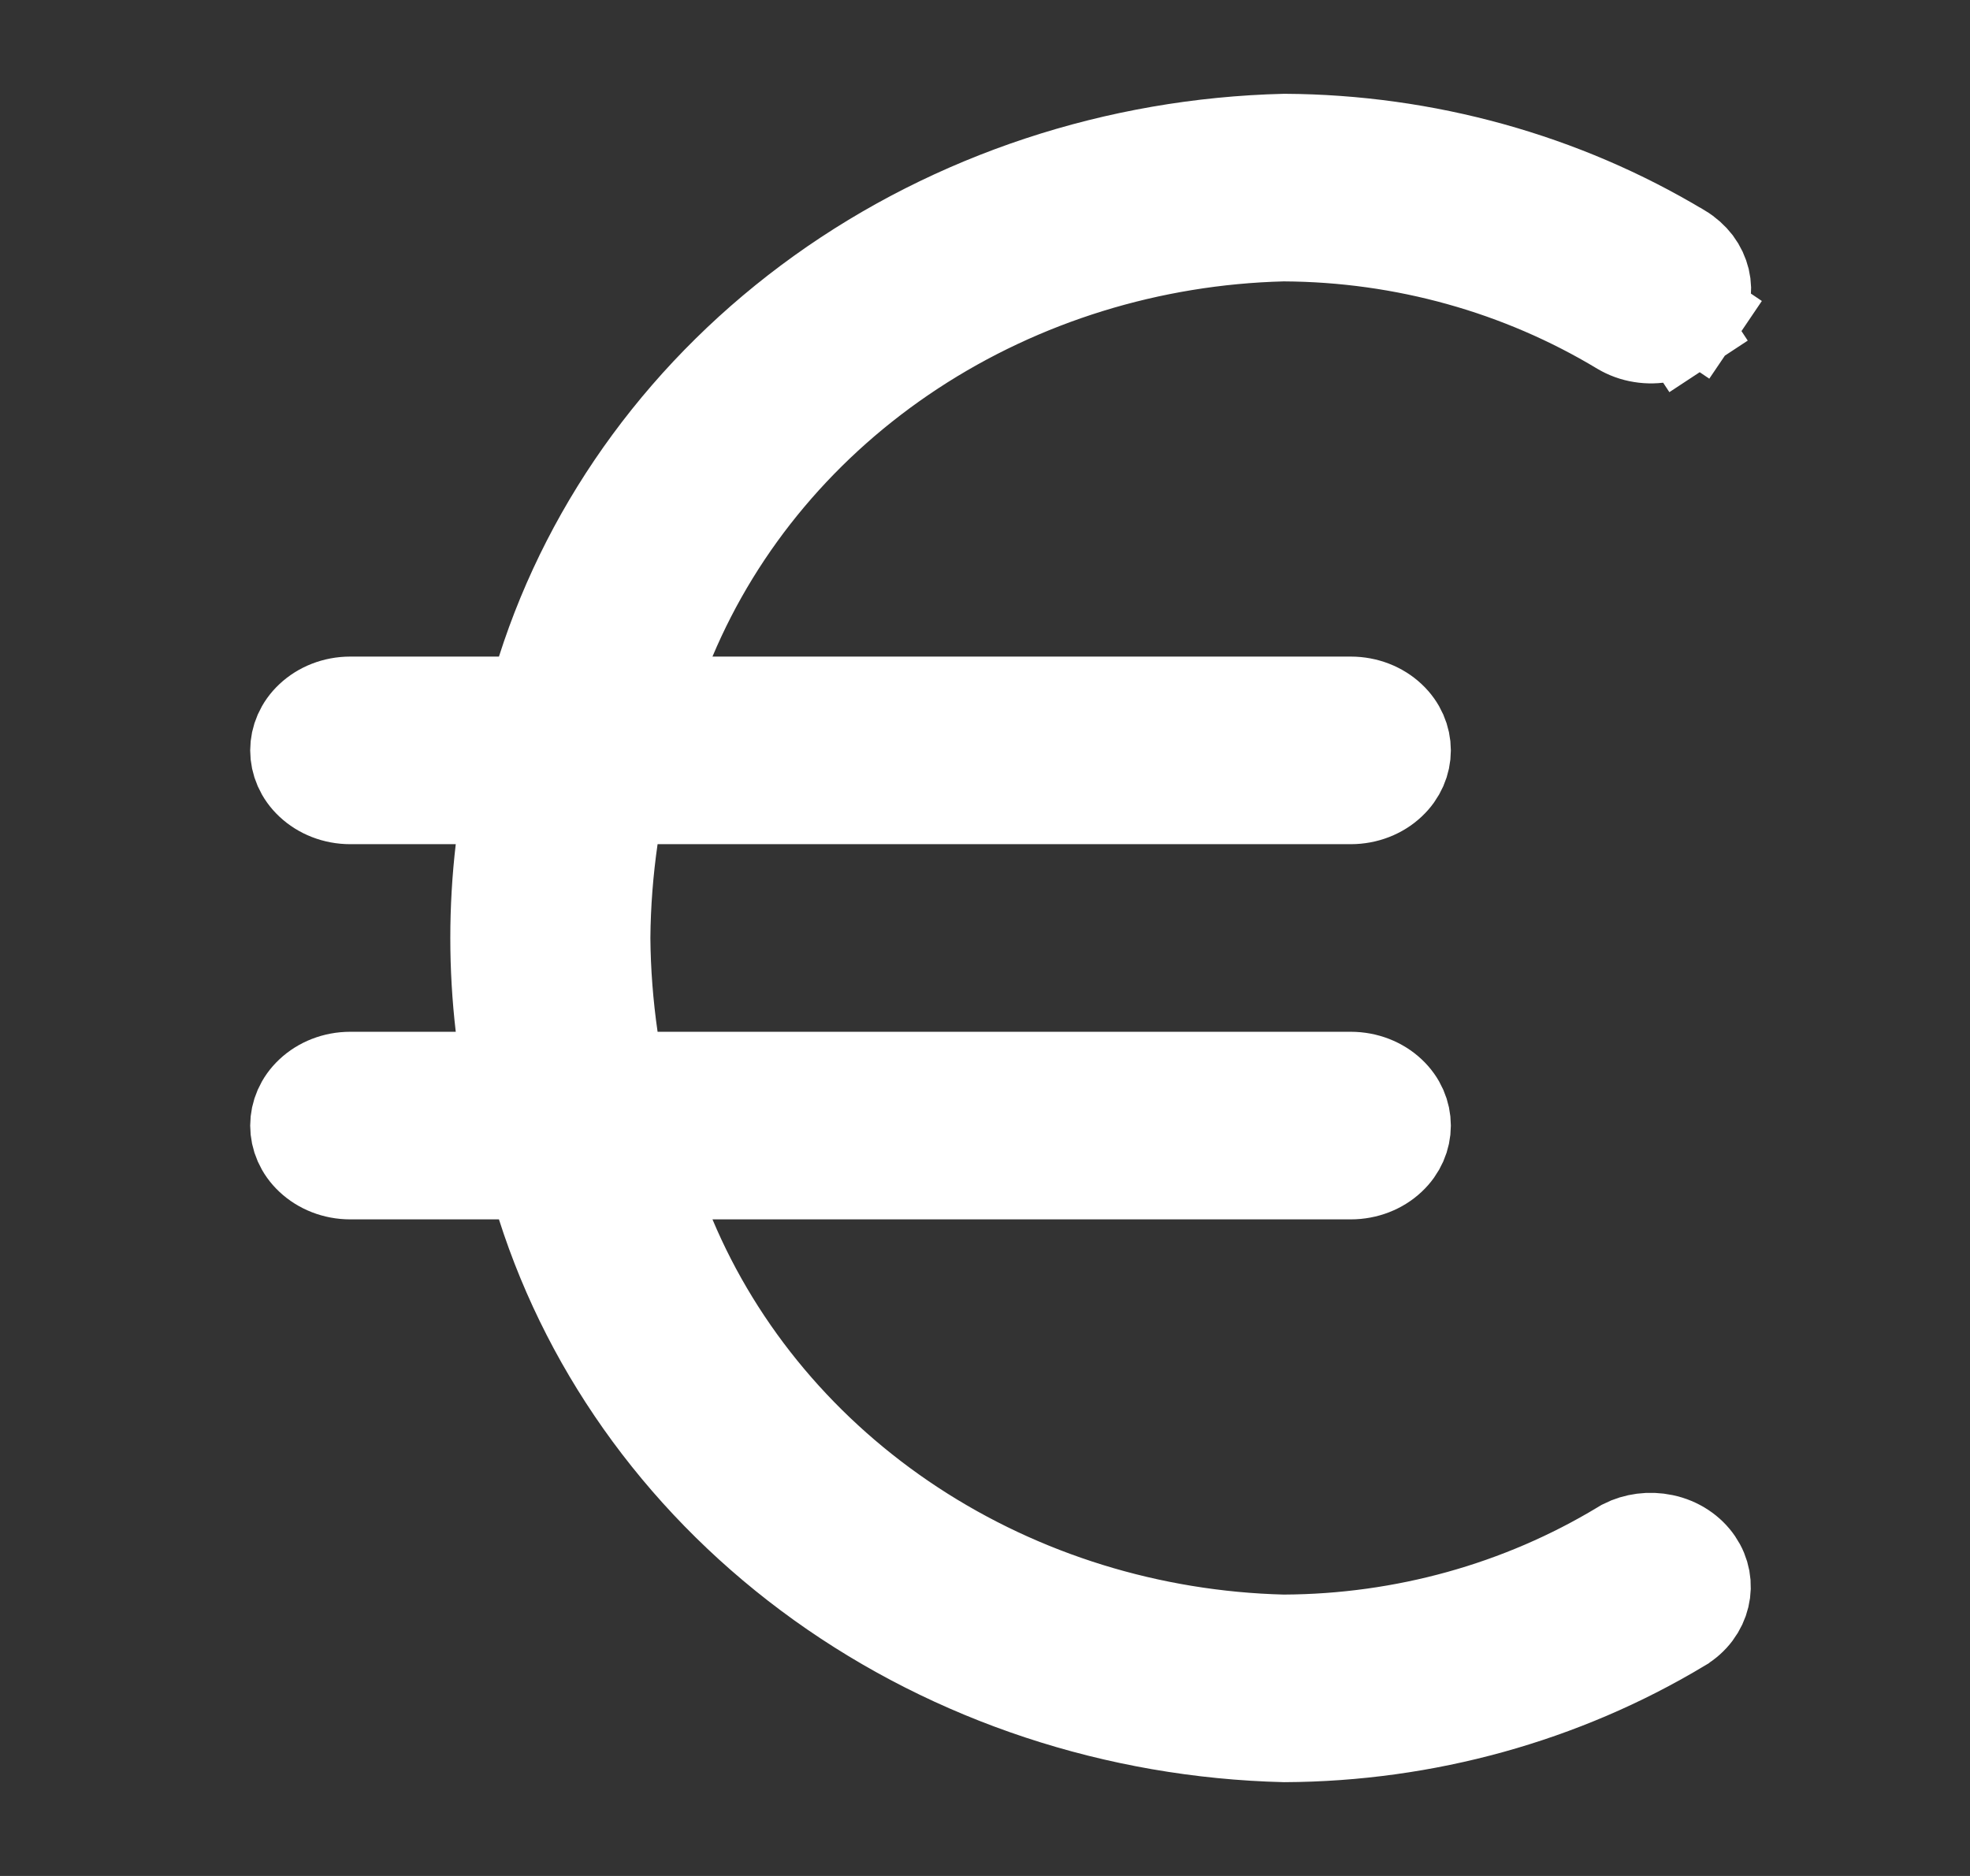 <svg xmlns="http://www.w3.org/2000/svg" width="21" height="20"
     viewBox="0 0 21 20"
     fill="none">
    <rect x="0" y="0" width="21" height="20" fill="#333333" stroke="none"/>
    <path d="M17.286 16.499L17.316 16.481C17.438 16.419 17.585 16.399 17.727 16.429C17.882 16.461 18.008 16.549 18.083 16.66C18.158 16.77 18.18 16.898 18.151 17.018C18.122 17.14 18.041 17.255 17.912 17.331L17.911 17.332C16.653 18.087 15.191 18.493 13.693 18.5C11.902 18.456 10.174 17.883 8.756 16.867C7.337 15.85 6.303 14.441 5.795 12.848L5.684 12.5H5.318H3.733C3.573 12.5 3.425 12.44 3.321 12.342C3.218 12.246 3.167 12.122 3.167 12C3.167 11.878 3.218 11.754 3.321 11.658C3.425 11.56 3.573 11.5 3.733 11.5H4.859H5.421L5.355 10.942C5.282 10.316 5.282 9.684 5.355 9.058L5.421 8.5H4.859H3.733C3.573 8.5 3.425 8.44 3.321 8.342C3.218 8.246 3.167 8.122 3.167 8C3.167 7.878 3.218 7.754 3.321 7.658C3.425 7.56 3.573 7.5 3.733 7.5H5.318H5.684L5.795 7.152C6.303 5.558 7.337 4.151 8.756 3.133C10.174 2.117 11.902 1.544 13.693 1.5C15.192 1.508 16.656 1.915 17.913 2.671L17.916 2.672C17.979 2.71 18.032 2.758 18.073 2.811C18.113 2.865 18.14 2.924 18.155 2.985C18.169 3.045 18.171 3.107 18.159 3.167C18.148 3.228 18.124 3.288 18.087 3.343L18.501 3.623L18.087 3.343C18.049 3.398 17.999 3.448 17.938 3.488L18.213 3.906L17.938 3.488C17.877 3.528 17.806 3.558 17.73 3.574C17.653 3.59 17.574 3.592 17.497 3.579C17.42 3.567 17.348 3.54 17.285 3.503C16.21 2.854 14.964 2.507 13.691 2.5L13.683 2.5L13.675 2.5C12.262 2.536 10.889 2.96 9.726 3.723C8.562 4.487 7.659 5.558 7.134 6.806L6.841 7.5H7.594H14.399C14.56 7.5 14.708 7.56 14.812 7.658C14.915 7.754 14.966 7.878 14.966 8C14.966 8.122 14.915 8.246 14.812 8.342C14.708 8.44 14.56 8.5 14.399 8.5H7.01H6.578L6.515 8.928C6.464 9.282 6.436 9.638 6.433 9.996L6.433 9.996L6.433 10.004C6.436 10.361 6.464 10.718 6.515 11.072L6.578 11.5H7.01H14.399C14.56 11.5 14.708 11.56 14.812 11.658C14.915 11.754 14.966 11.878 14.966 12C14.966 12.122 14.915 12.246 14.812 12.342C14.708 12.44 14.56 12.5 14.399 12.5H7.594H6.841L7.134 13.194C7.659 14.442 8.562 15.513 9.726 16.277C10.889 17.04 12.262 17.464 13.675 17.5L13.683 17.5L13.691 17.5C14.964 17.494 16.211 17.148 17.286 16.499Z"
          fill="white" stroke="white"/>
</svg>